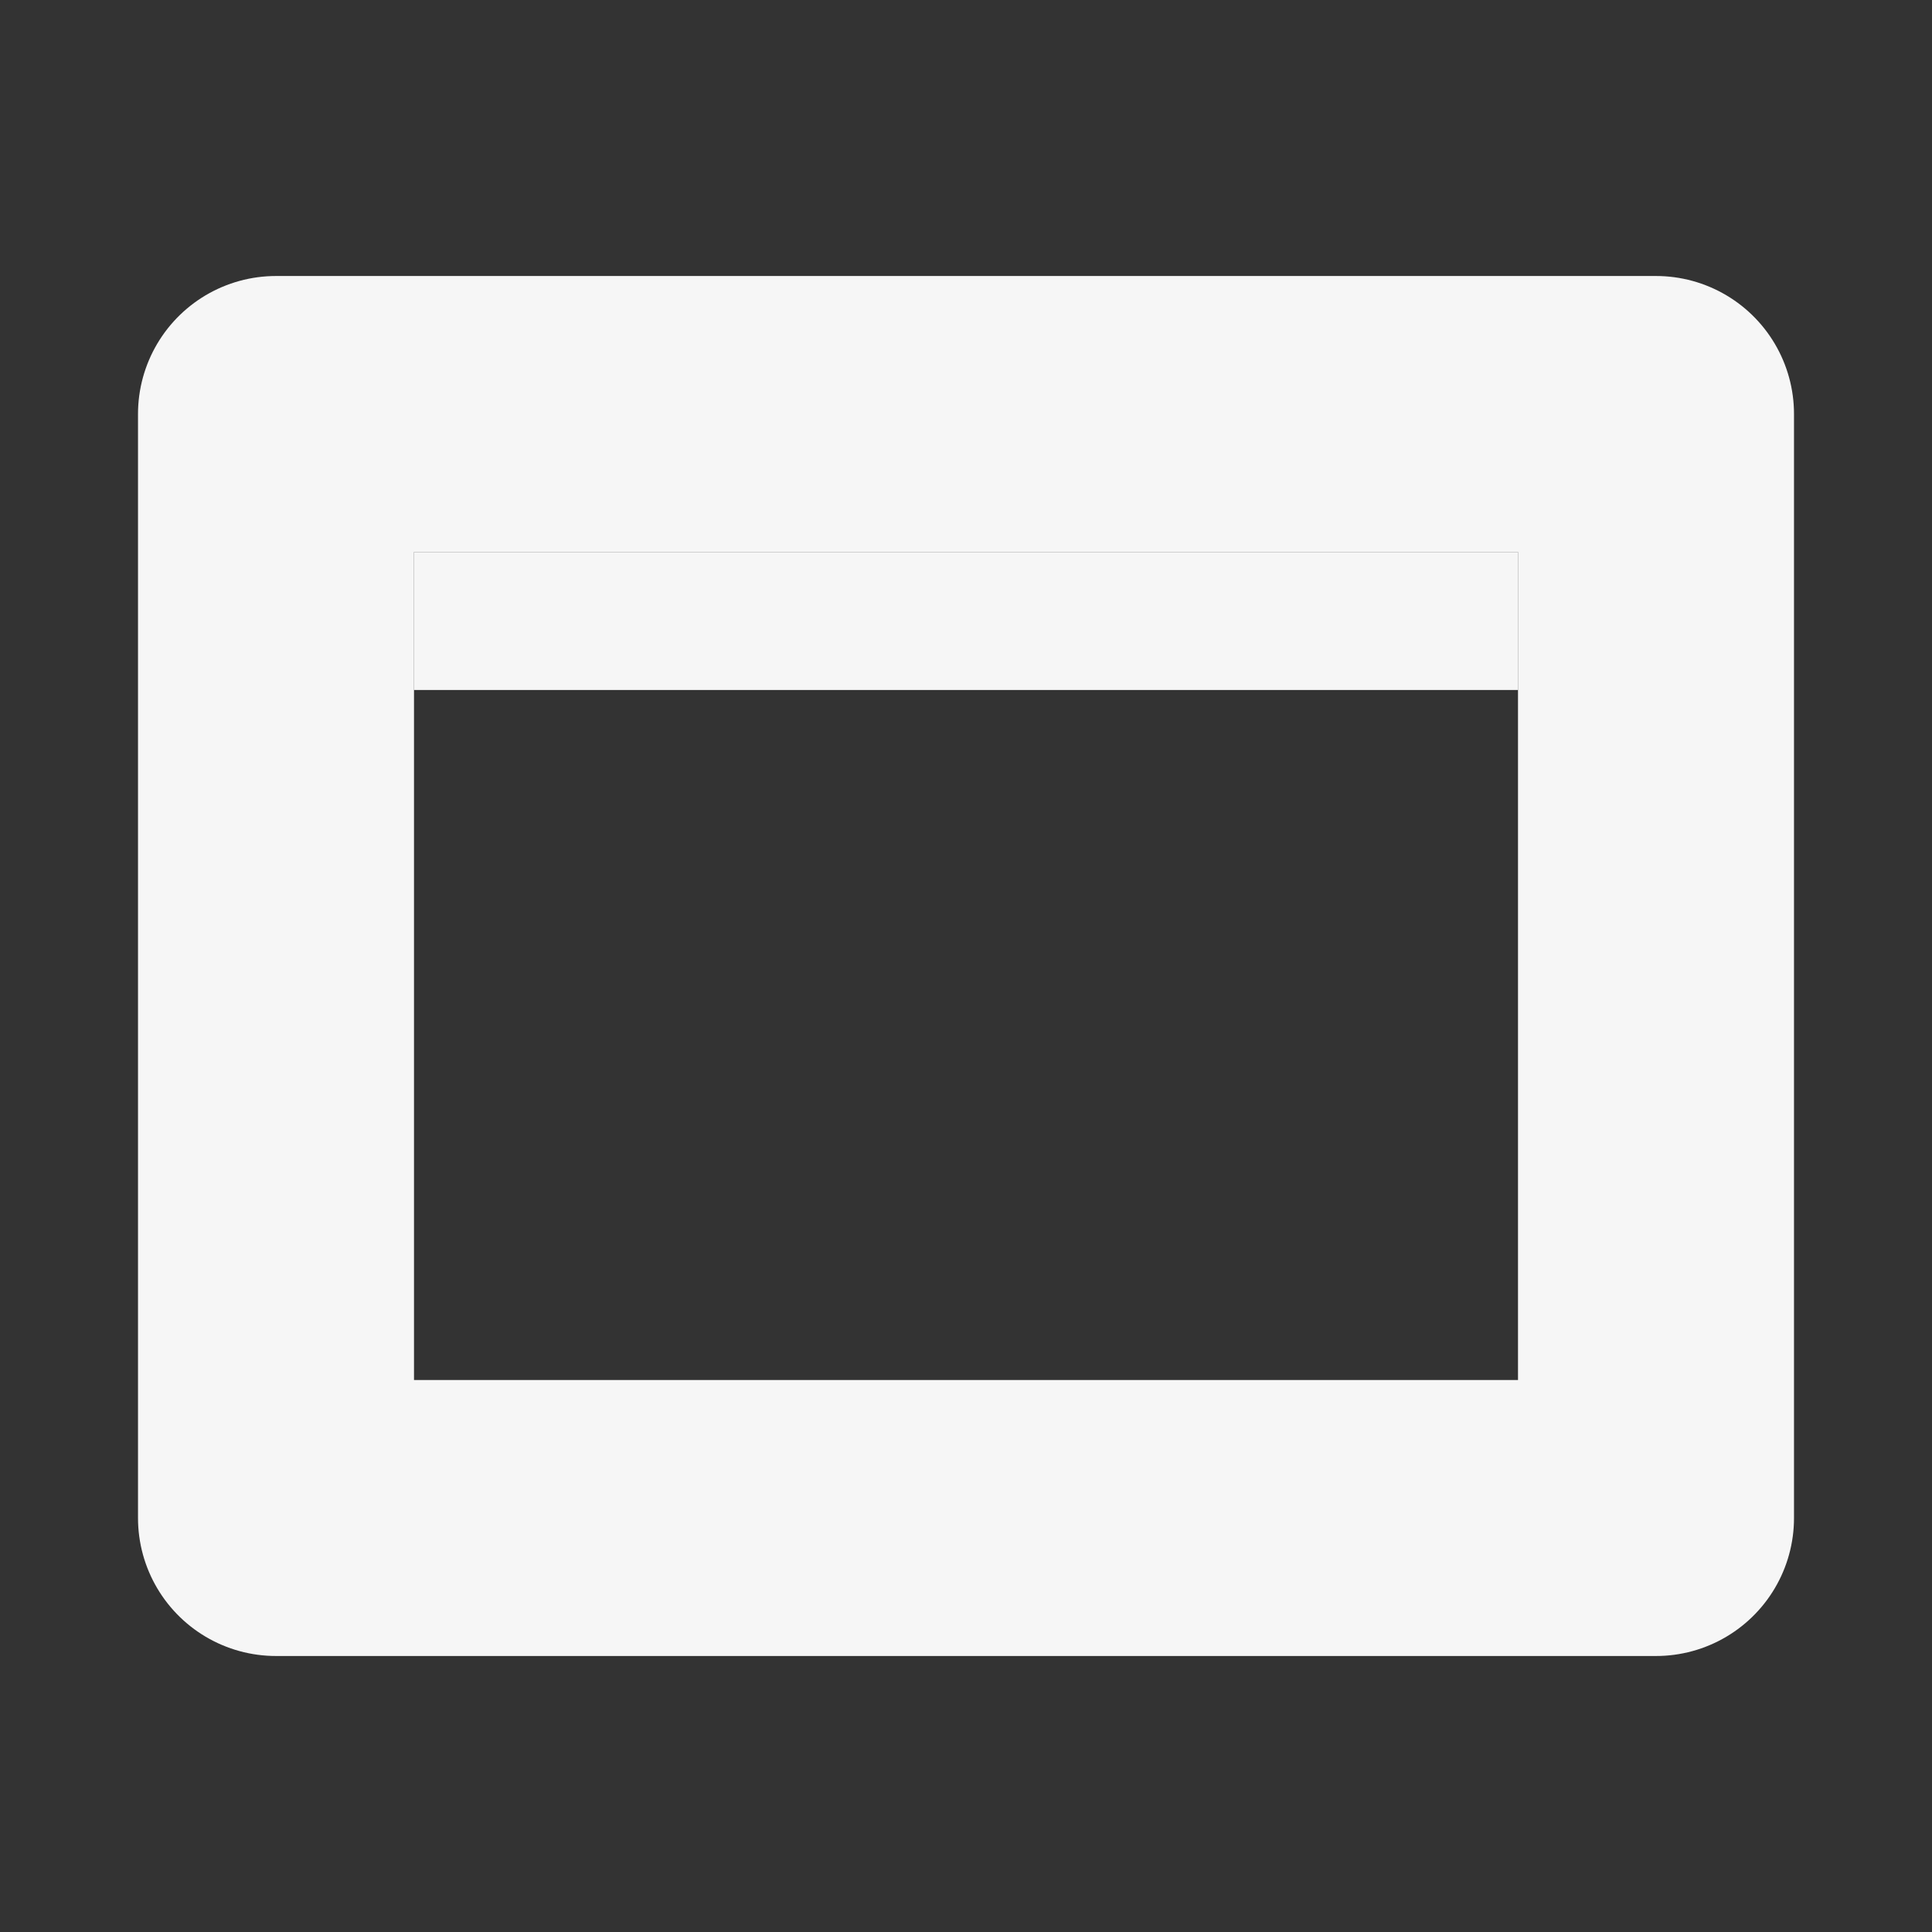 <svg width="14" height="14" version="1.1" viewBox="0 0 14 14" xmlns="http://www.w3.org/2000/svg">
<rect x="0" y="0" width="14" height="14" fill="#333333" stroke="none"/>
<g transform="translate(0 -1038.4)">
<path d="m2 1041.4h10v8h-10z" fill="none" stroke="#f6f6f6" stroke-linecap="round" stroke-linejoin="round" stroke-width="2"/>
<rect x="3" y="1042.4" width="8" height="1" fill="#f6f6f6"/>
</g>
</svg>
